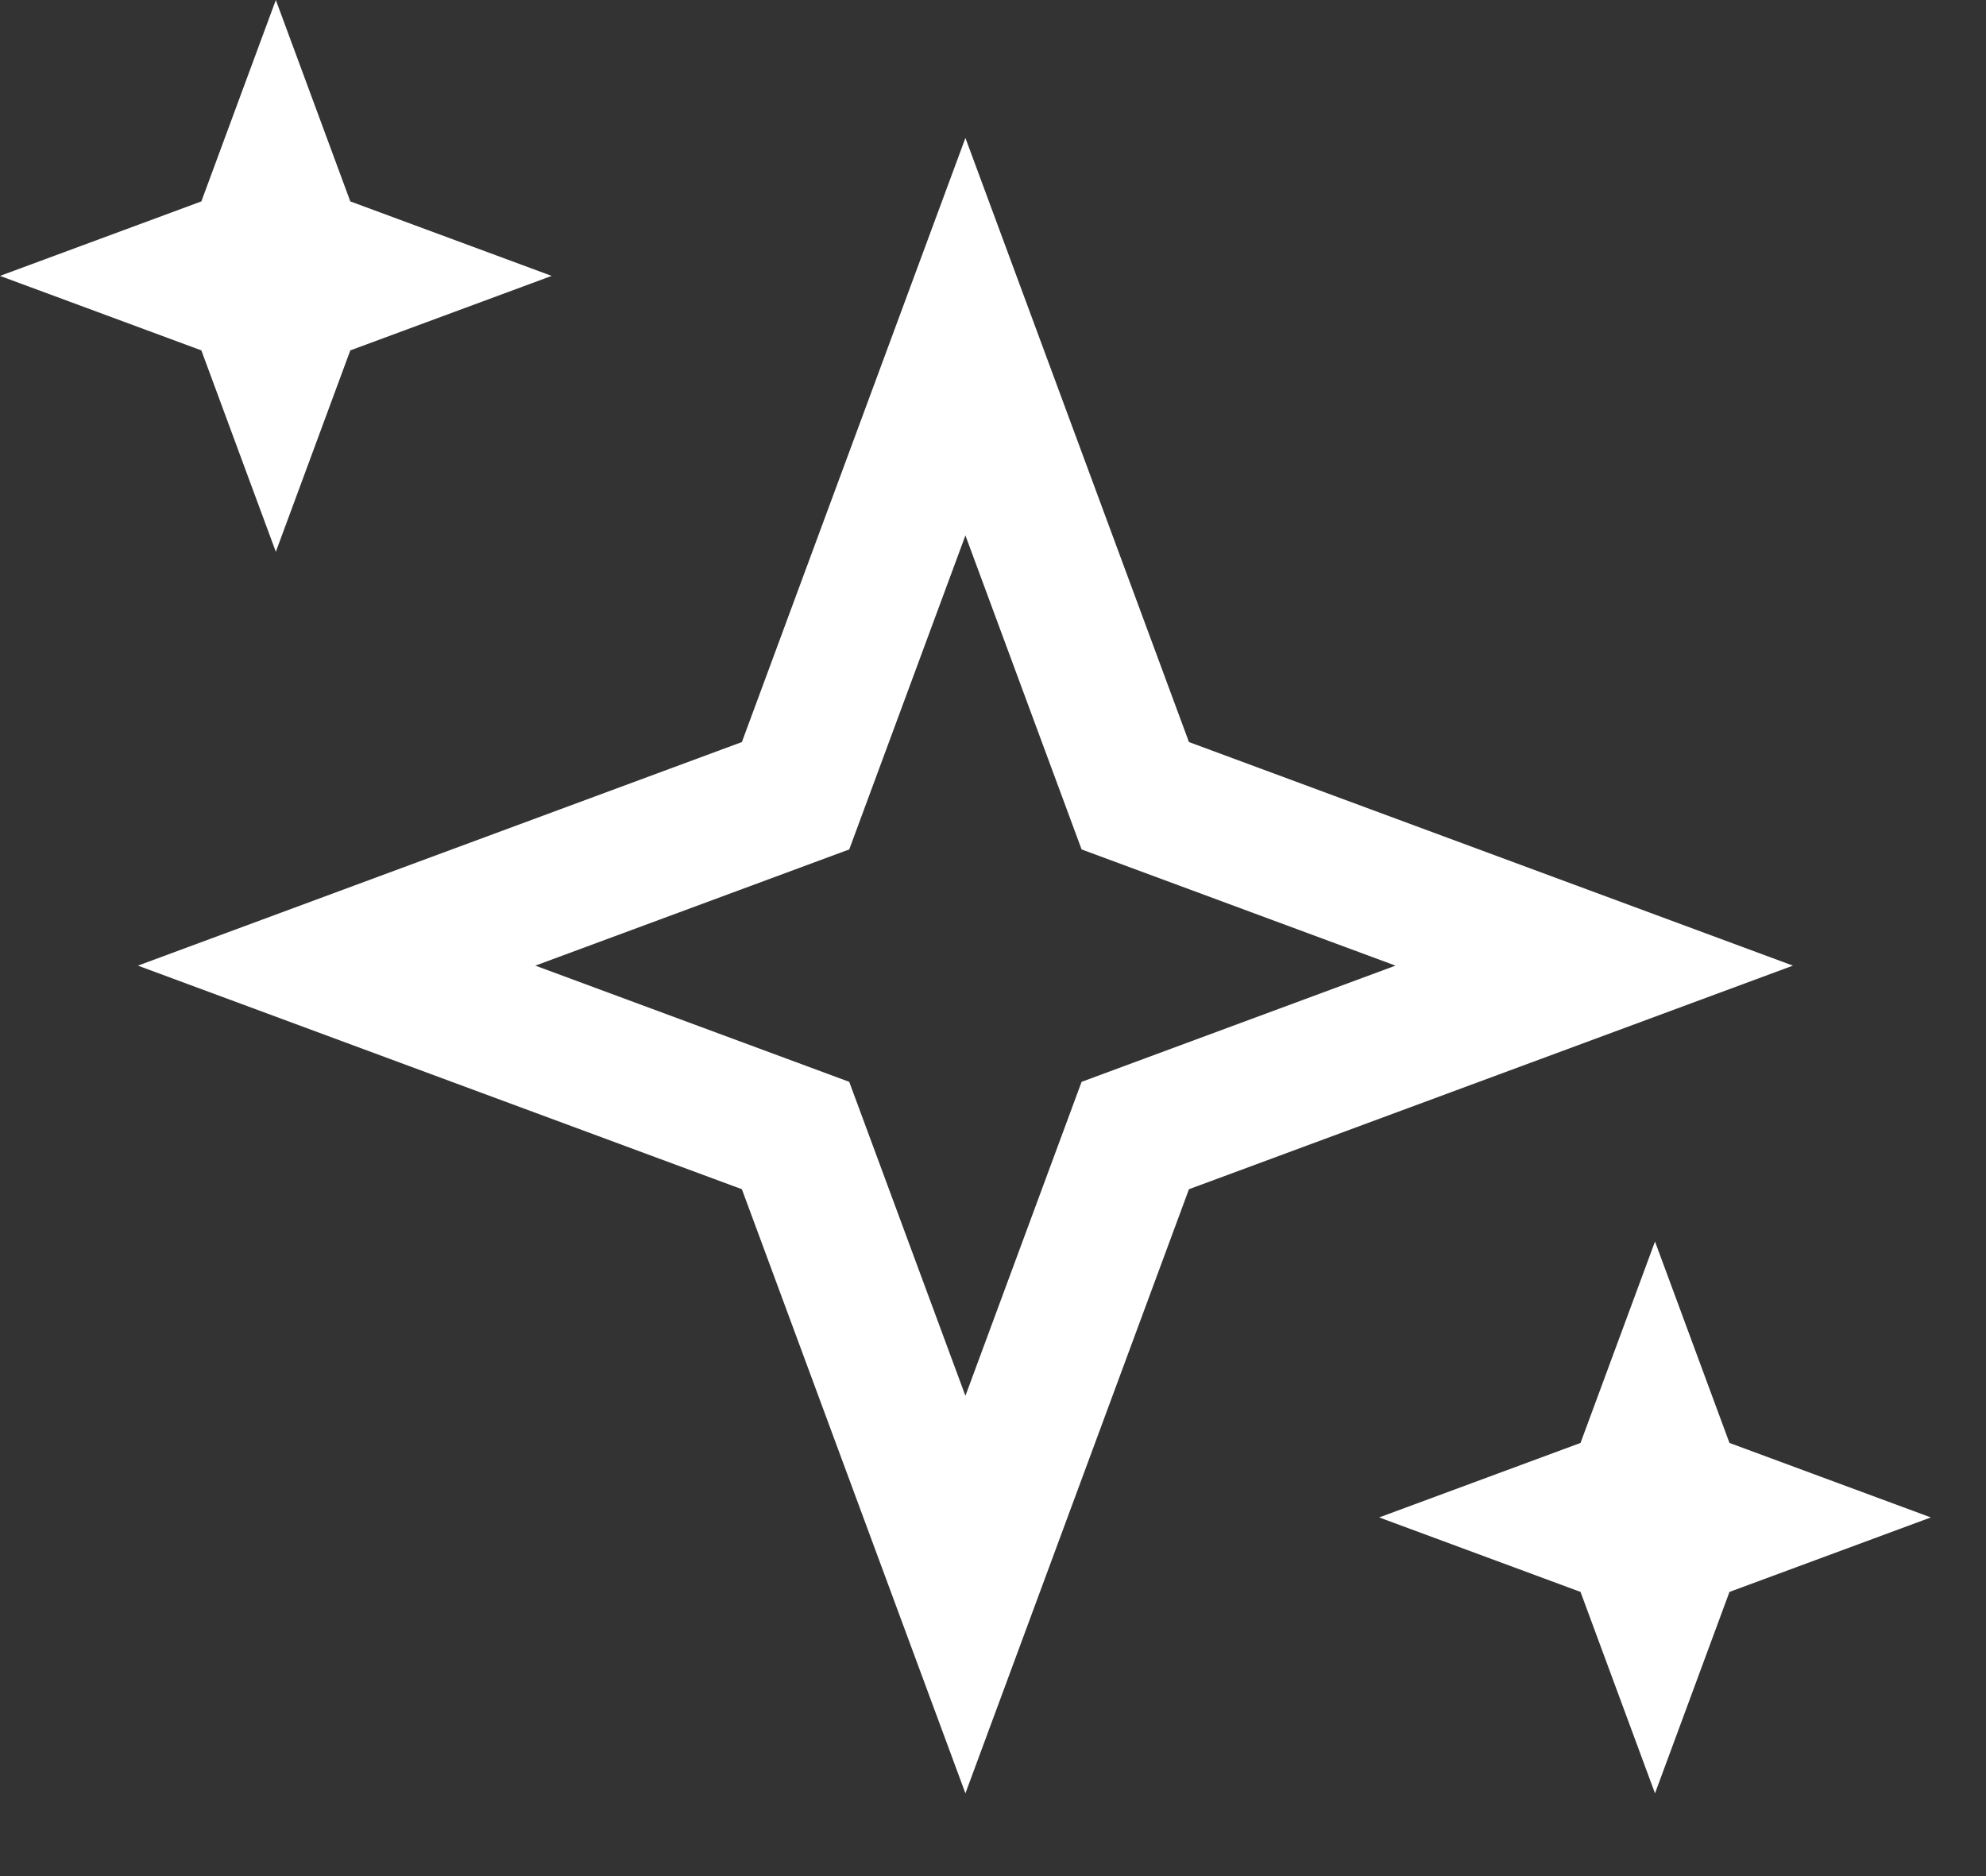 <?xml version="1.0" encoding="utf-8"?>
<svg xmlns="http://www.w3.org/2000/svg" fill="none" height="100%" overflow="visible" preserveAspectRatio="none" style="display: block;" viewBox="0 0 18 17" width="100%">
<rect x="0" y="0" width="18" height="17" fill="#333333" stroke="none"/>
<g id="Vector">
<path d="M2.5 0L3.175 1.825L5 2.5L3.175 3.175L2.5 5L1.825 3.175L0 2.5L1.825 1.825L2.5 0Z" fill="white" style="fill:white;fill-opacity:1;"/>
<path clip-rule="evenodd" d="M10.776 6.724L8.75 1.25L6.724 6.724L1.25 8.75L6.724 10.776L8.75 16.25L10.776 10.776L16.25 8.75L10.776 6.724ZM12.648 8.75L9.803 7.697L8.75 4.852L7.697 7.697L4.852 8.75L7.697 9.803L8.75 12.648L9.803 9.803L12.648 8.75Z" fill="white" fill-rule="evenodd" style="fill:white;fill-opacity:1;"/>
<path d="M15.675 13.075L15 11.25L14.325 13.075L12.5 13.75L14.325 14.425L15 16.25L15.675 14.425L17.5 13.75L15.675 13.075Z" fill="white" style="fill:white;fill-opacity:1;"/>
</g>
</svg>